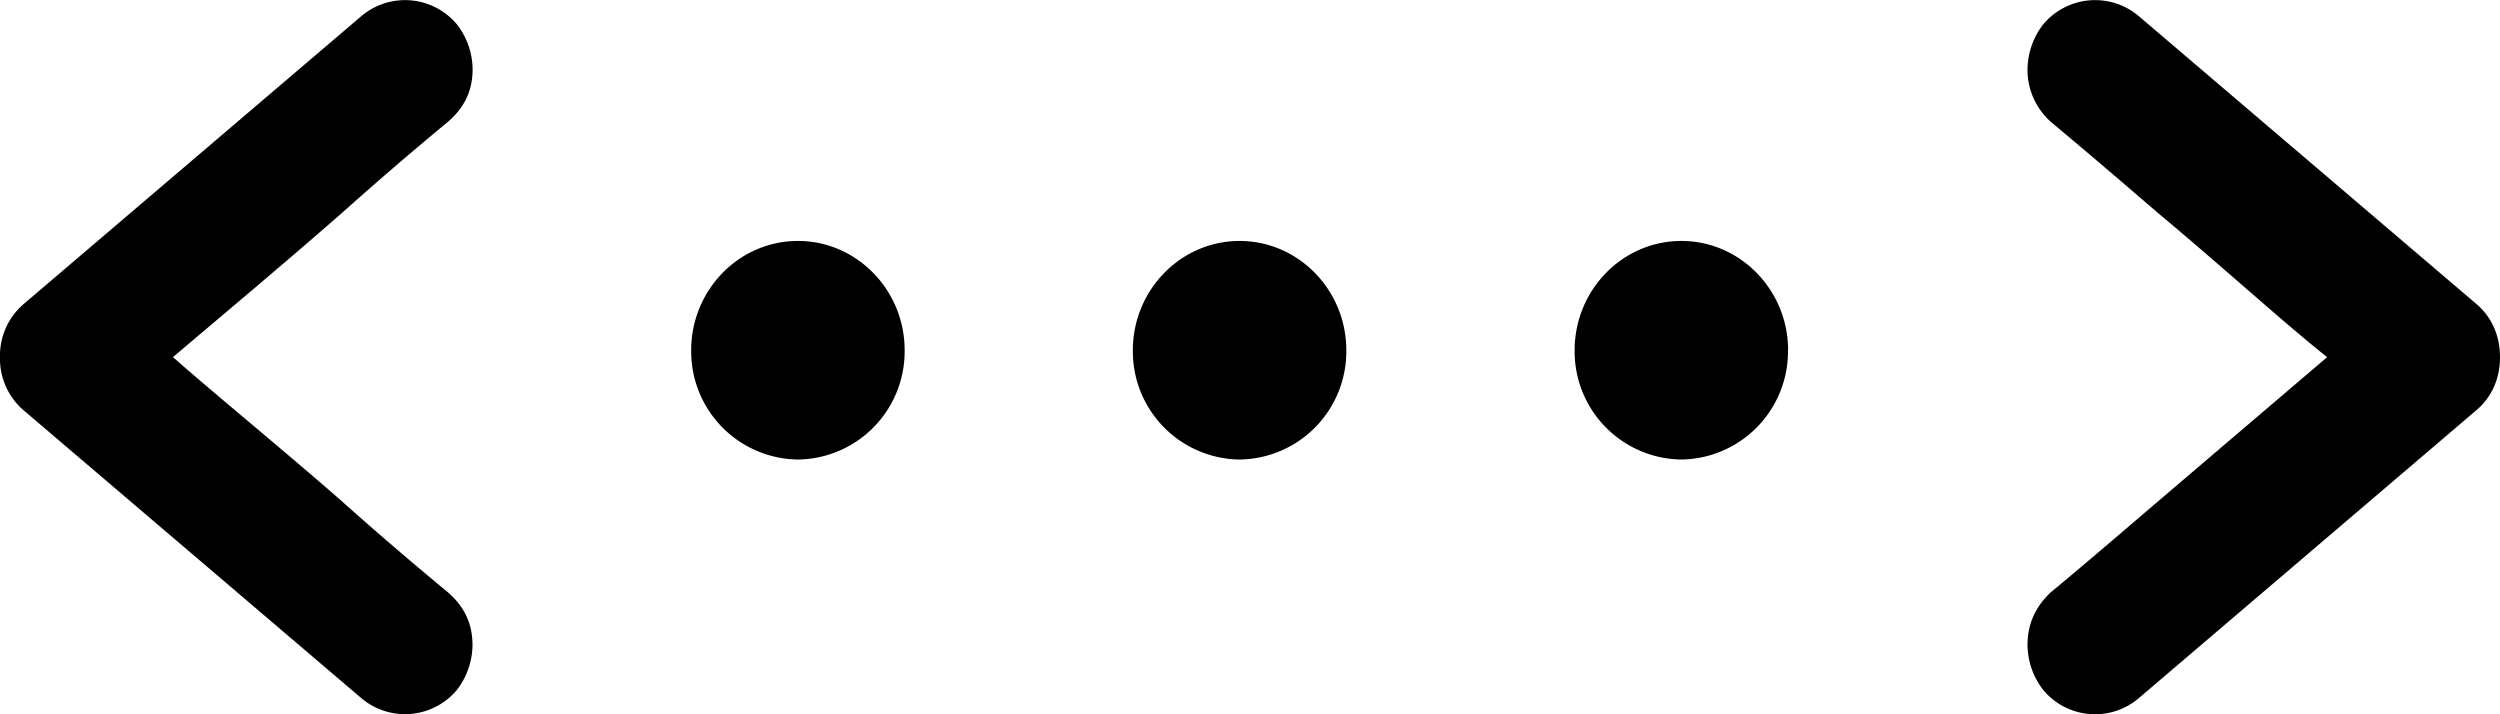 <?xml version="1.0" encoding="UTF-8"?>
<svg viewBox="0 0 21 6" xmlns="http://www.w3.org/2000/svg" xmlns:xlink="http://www.w3.org/1999/xlink">
<defs>
<path id="a" d="M3.757 1.028a30.15 30.15 0 0 0-.886.762c-.485.425-1.076.919-1.418 1.21.342.302.933.785 1.418 1.21.283.253.579.507.886.761.142.12.212.266.212.448a.628.628 0 0 1-.129.374.568.568 0 0 1-.803.073L.2 3.448A.57.57 0 0 1 0 3a.57.57 0 0 1 .201-.448L3.037.134a.568.568 0 0 1 .803.073.624.624 0 0 1 .13.374c0 .181-.07.327-.213.447zm13.475 3.943c.306-.254.601-.508.897-.761L19.548 3c-.367-.291-.91-.786-1.42-1.21-.295-.254-.59-.507-.896-.762a.586.586 0 0 1-.201-.447.63.63 0 0 1 .13-.374.568.568 0 0 1 .803-.073L20.8 2.552c.13.11.2.267.2.449 0 .18-.07.337-.2.446l-2.836 2.419a.566.566 0 0 1-.803-.073.625.625 0 0 1-.13-.374c0-.182.07-.327.2-.448zM7.599 2.942a.908.908 0 0 1-.896.918.908.908 0 0 1-.897-.918c0-.505.401-.918.897-.918.494 0 .896.413.896.918zm3.71 0a.908.908 0 0 1-.896.918.908.908 0 0 1-.897-.918c0-.505.402-.918.897-.918.494 0 .896.413.896.918zm3.71 0a.908.908 0 0 1-.895.918.908.908 0 0 1-.897-.918c0-.505.401-.918.897-.918.494 0 .896.413.896.918z"/>
</defs>
<use fill-rule="evenodd" xlink:href="#a"/>
</svg>
